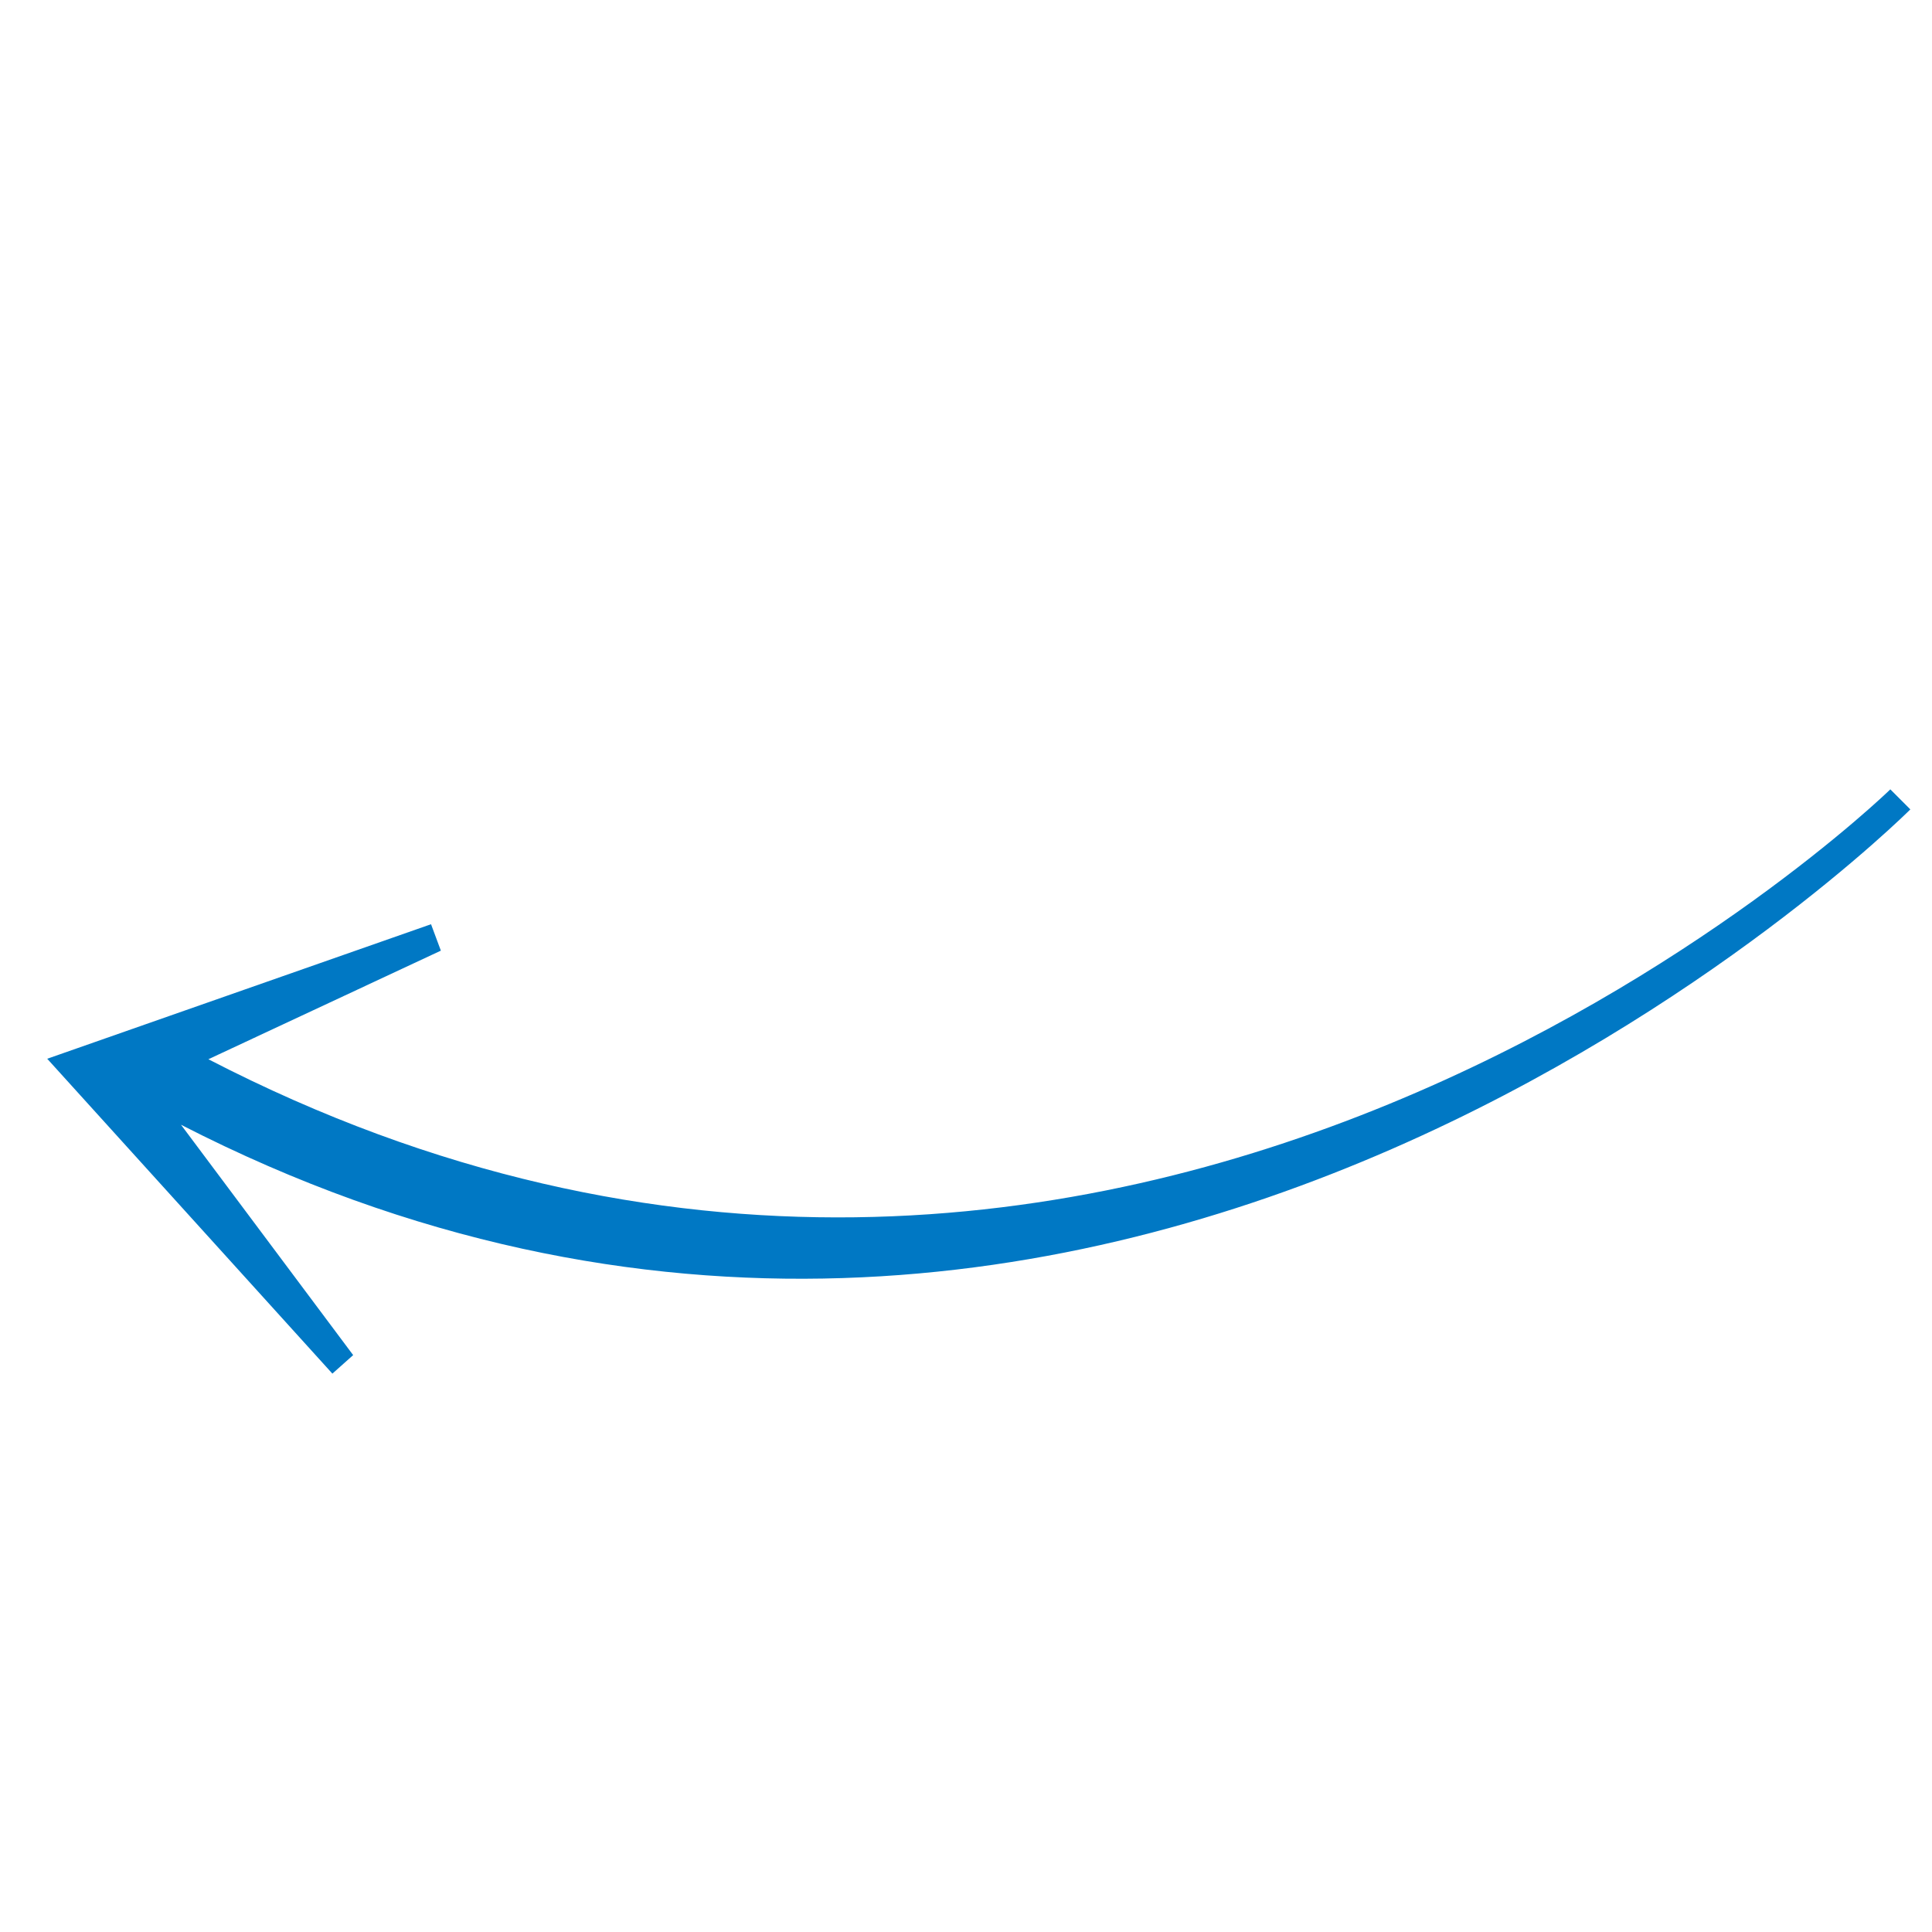 <?xml version="1.0" encoding="UTF-8"?> <svg xmlns="http://www.w3.org/2000/svg" width="95" height="95" viewBox="0 0 95 95" fill="none"> <path d="M92.951 38.814L93.935 39.8C93.55 40.18 54.65 78.793 8.9 55.306L17.366 66.633L16.344 67.544L2.322 52.061L21.195 45.446L21.678 46.745L10.247 52.085C55.132 75.297 92.573 39.186 92.951 38.814Z" fill="#0078C4"></path> </svg> 